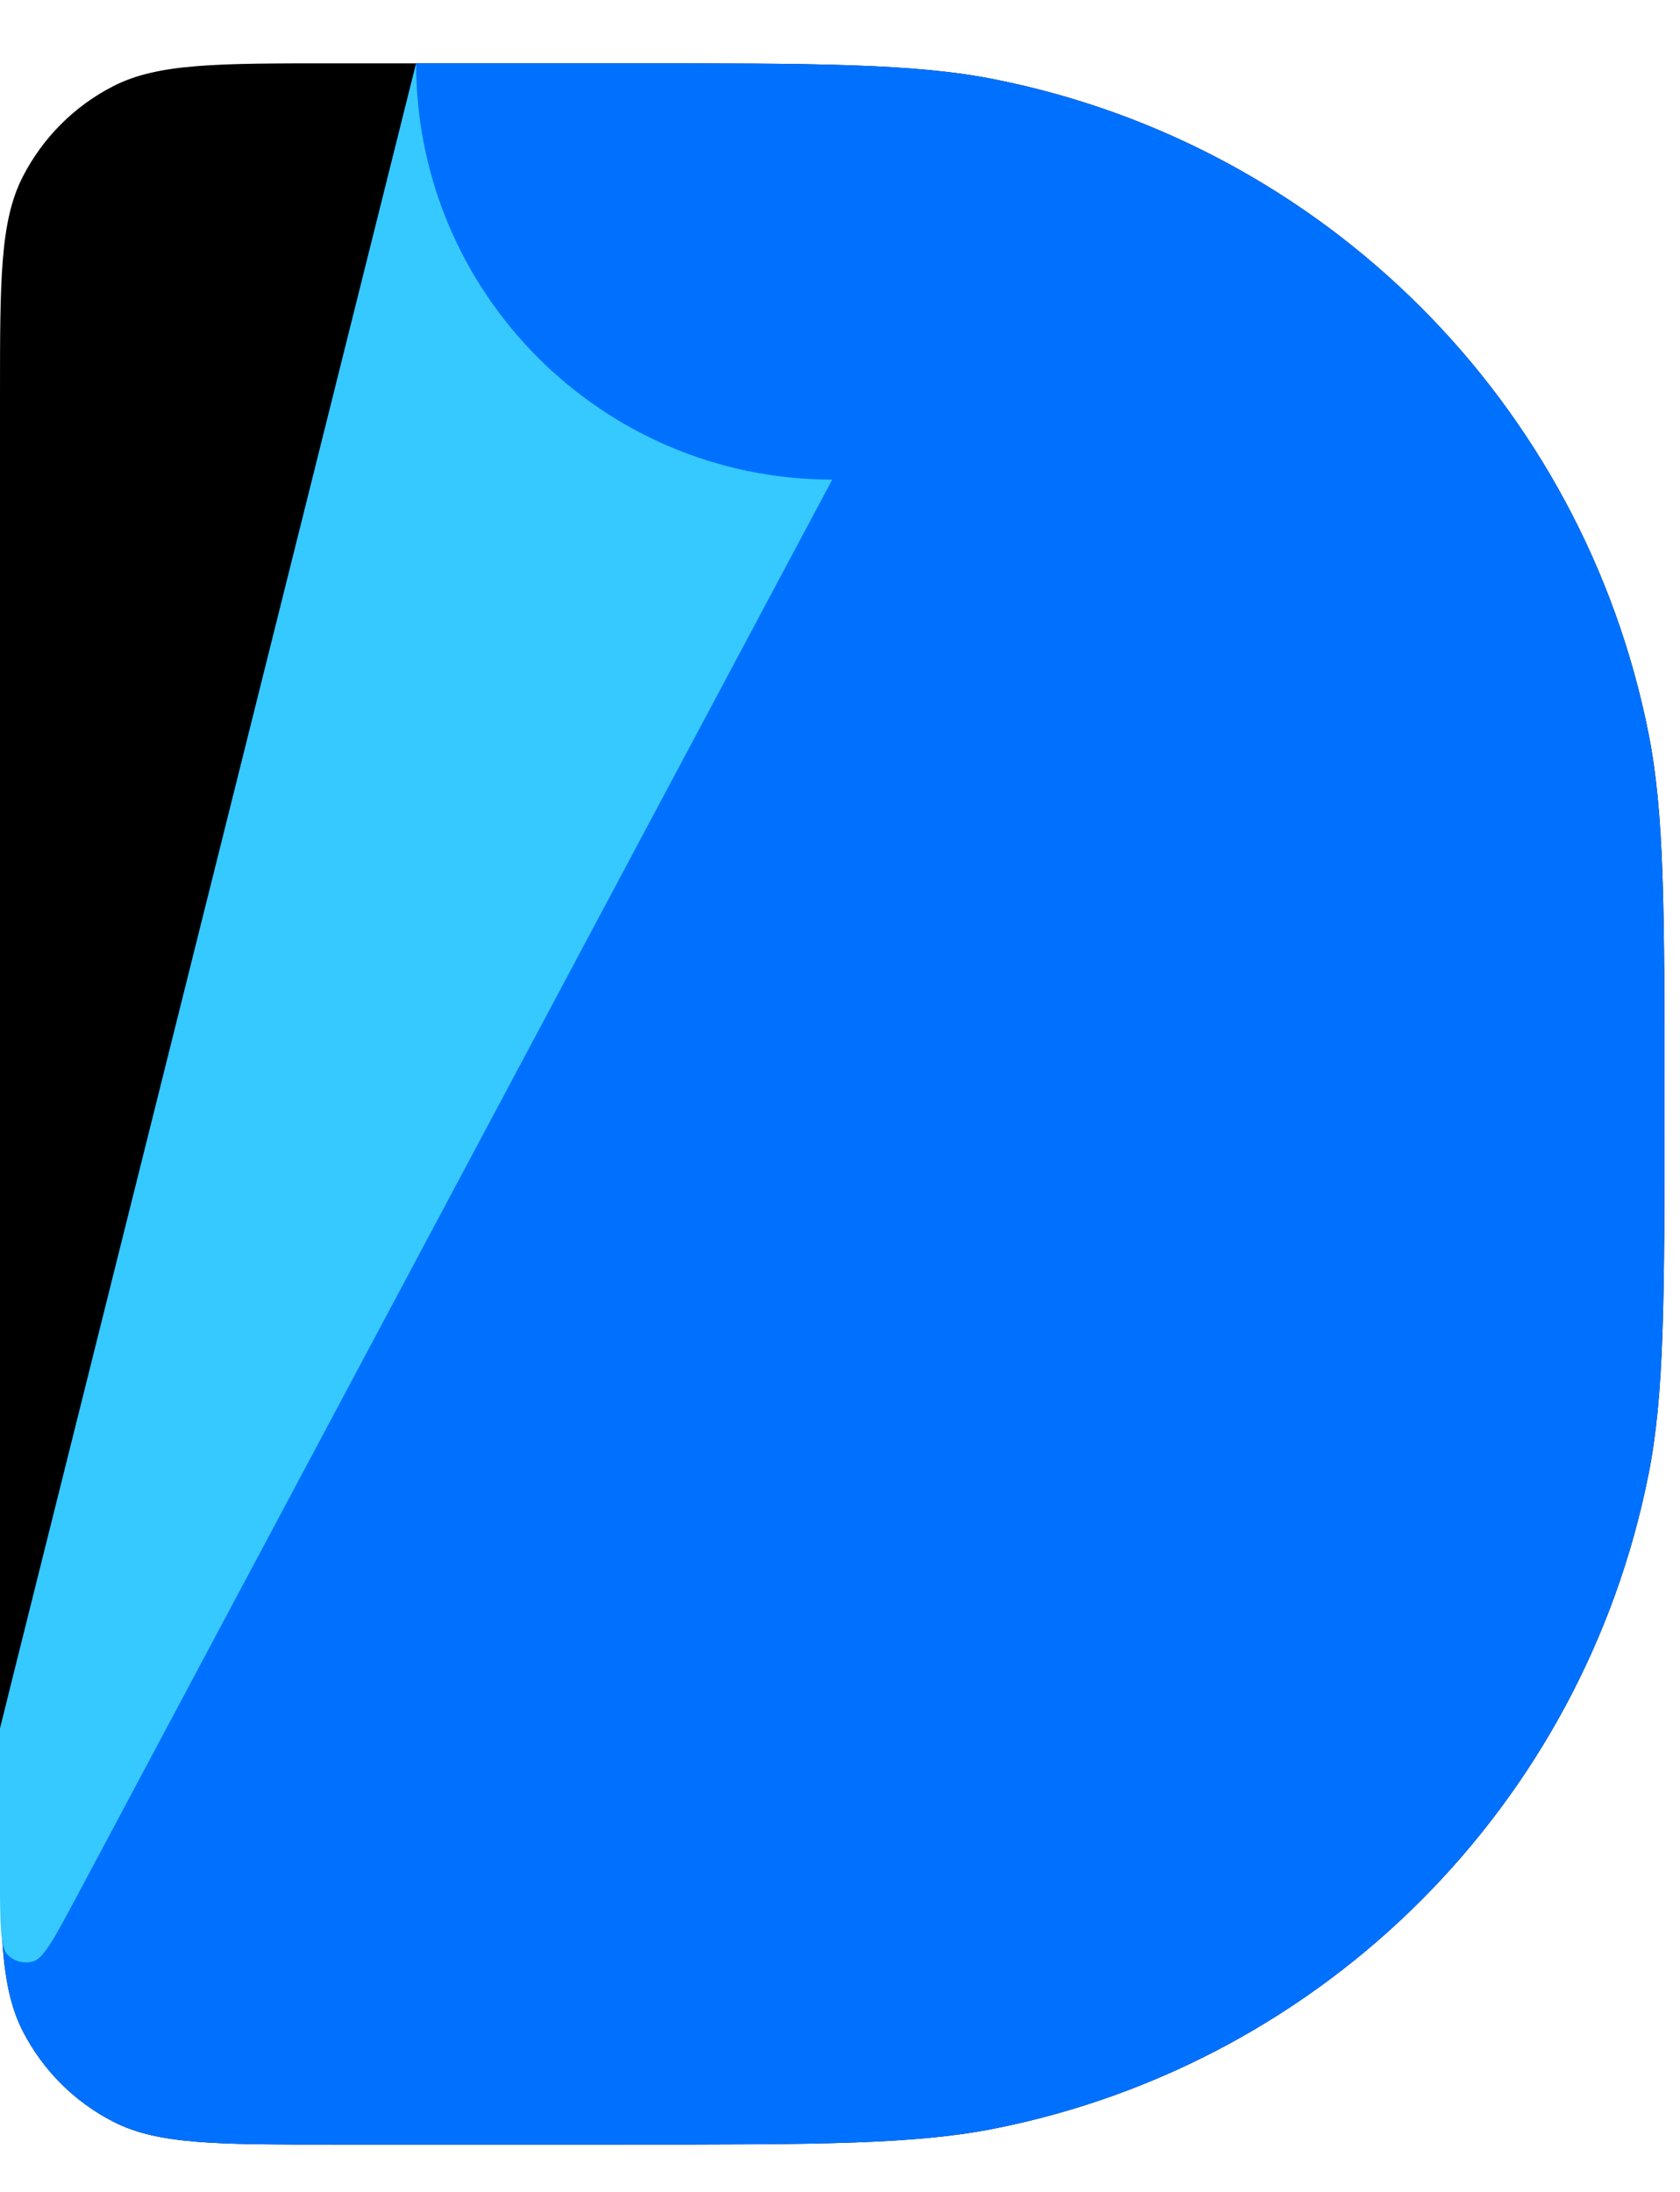 <svg width="23" height="30" viewBox="0 0 23 30" fill="none" xmlns="http://www.w3.org/2000/svg">
<g clip-path="url(#clip0_952_11984)">
<path d="M0 5.424C0 3.829 0 3.031 0.31 2.422C0.584 1.886 1.019 1.45 1.555 1.177C2.165 0.867 2.962 0.867 4.558 0.867H8.545C11.193 0.867 12.516 0.867 13.617 1.086C18.137 1.985 21.67 5.518 22.569 10.038C22.788 11.138 22.788 12.462 22.788 15.109C22.788 17.756 22.788 19.08 22.569 20.18C21.67 24.7 18.137 28.234 13.617 29.133C12.516 29.352 11.193 29.352 8.545 29.352H4.558C2.962 29.352 2.165 29.352 1.555 29.041C1.019 28.768 0.584 28.332 0.31 27.796C0 27.187 0 26.389 0 24.794V5.424Z" fill="black"/>
<path d="M8.545 0.867H5.697L0.204 22.838C0.128 23.144 0.089 23.297 0.063 23.451C0.039 23.589 0.022 23.728 0.012 23.867C0 24.023 0 24.181 0 24.496V24.794C0 26.389 0 27.187 0.31 27.796C0.584 28.332 1.019 28.768 1.555 29.041C2.165 29.352 2.962 29.352 4.558 29.352H8.545C11.193 29.352 12.516 29.352 13.617 29.133C18.137 28.234 21.67 24.7 22.569 20.18C22.788 19.08 22.788 17.756 22.788 15.109C22.788 12.462 22.788 11.138 22.569 10.038C21.67 5.518 18.137 1.985 13.617 1.086C12.516 0.867 11.193 0.867 8.545 0.867Z" fill="#0071FF"/>
<path d="M5.697 0.867C5.697 4.013 8.248 6.564 11.394 6.564L1.072 25.917C0.757 26.507 0.6 26.803 0.456 26.845C0.333 26.881 0.199 26.848 0.107 26.757C0 26.653 0 26.318 0 25.648V23.655L5.697 0.867Z" fill="#35C9FF"/>
</g>
<defs>
<clipPath id="clip0_952_11984">
<rect width="22.788" height="28.485" fill="white" transform="translate(0 0.867)"/>
</clipPath>
</defs>
</svg>
